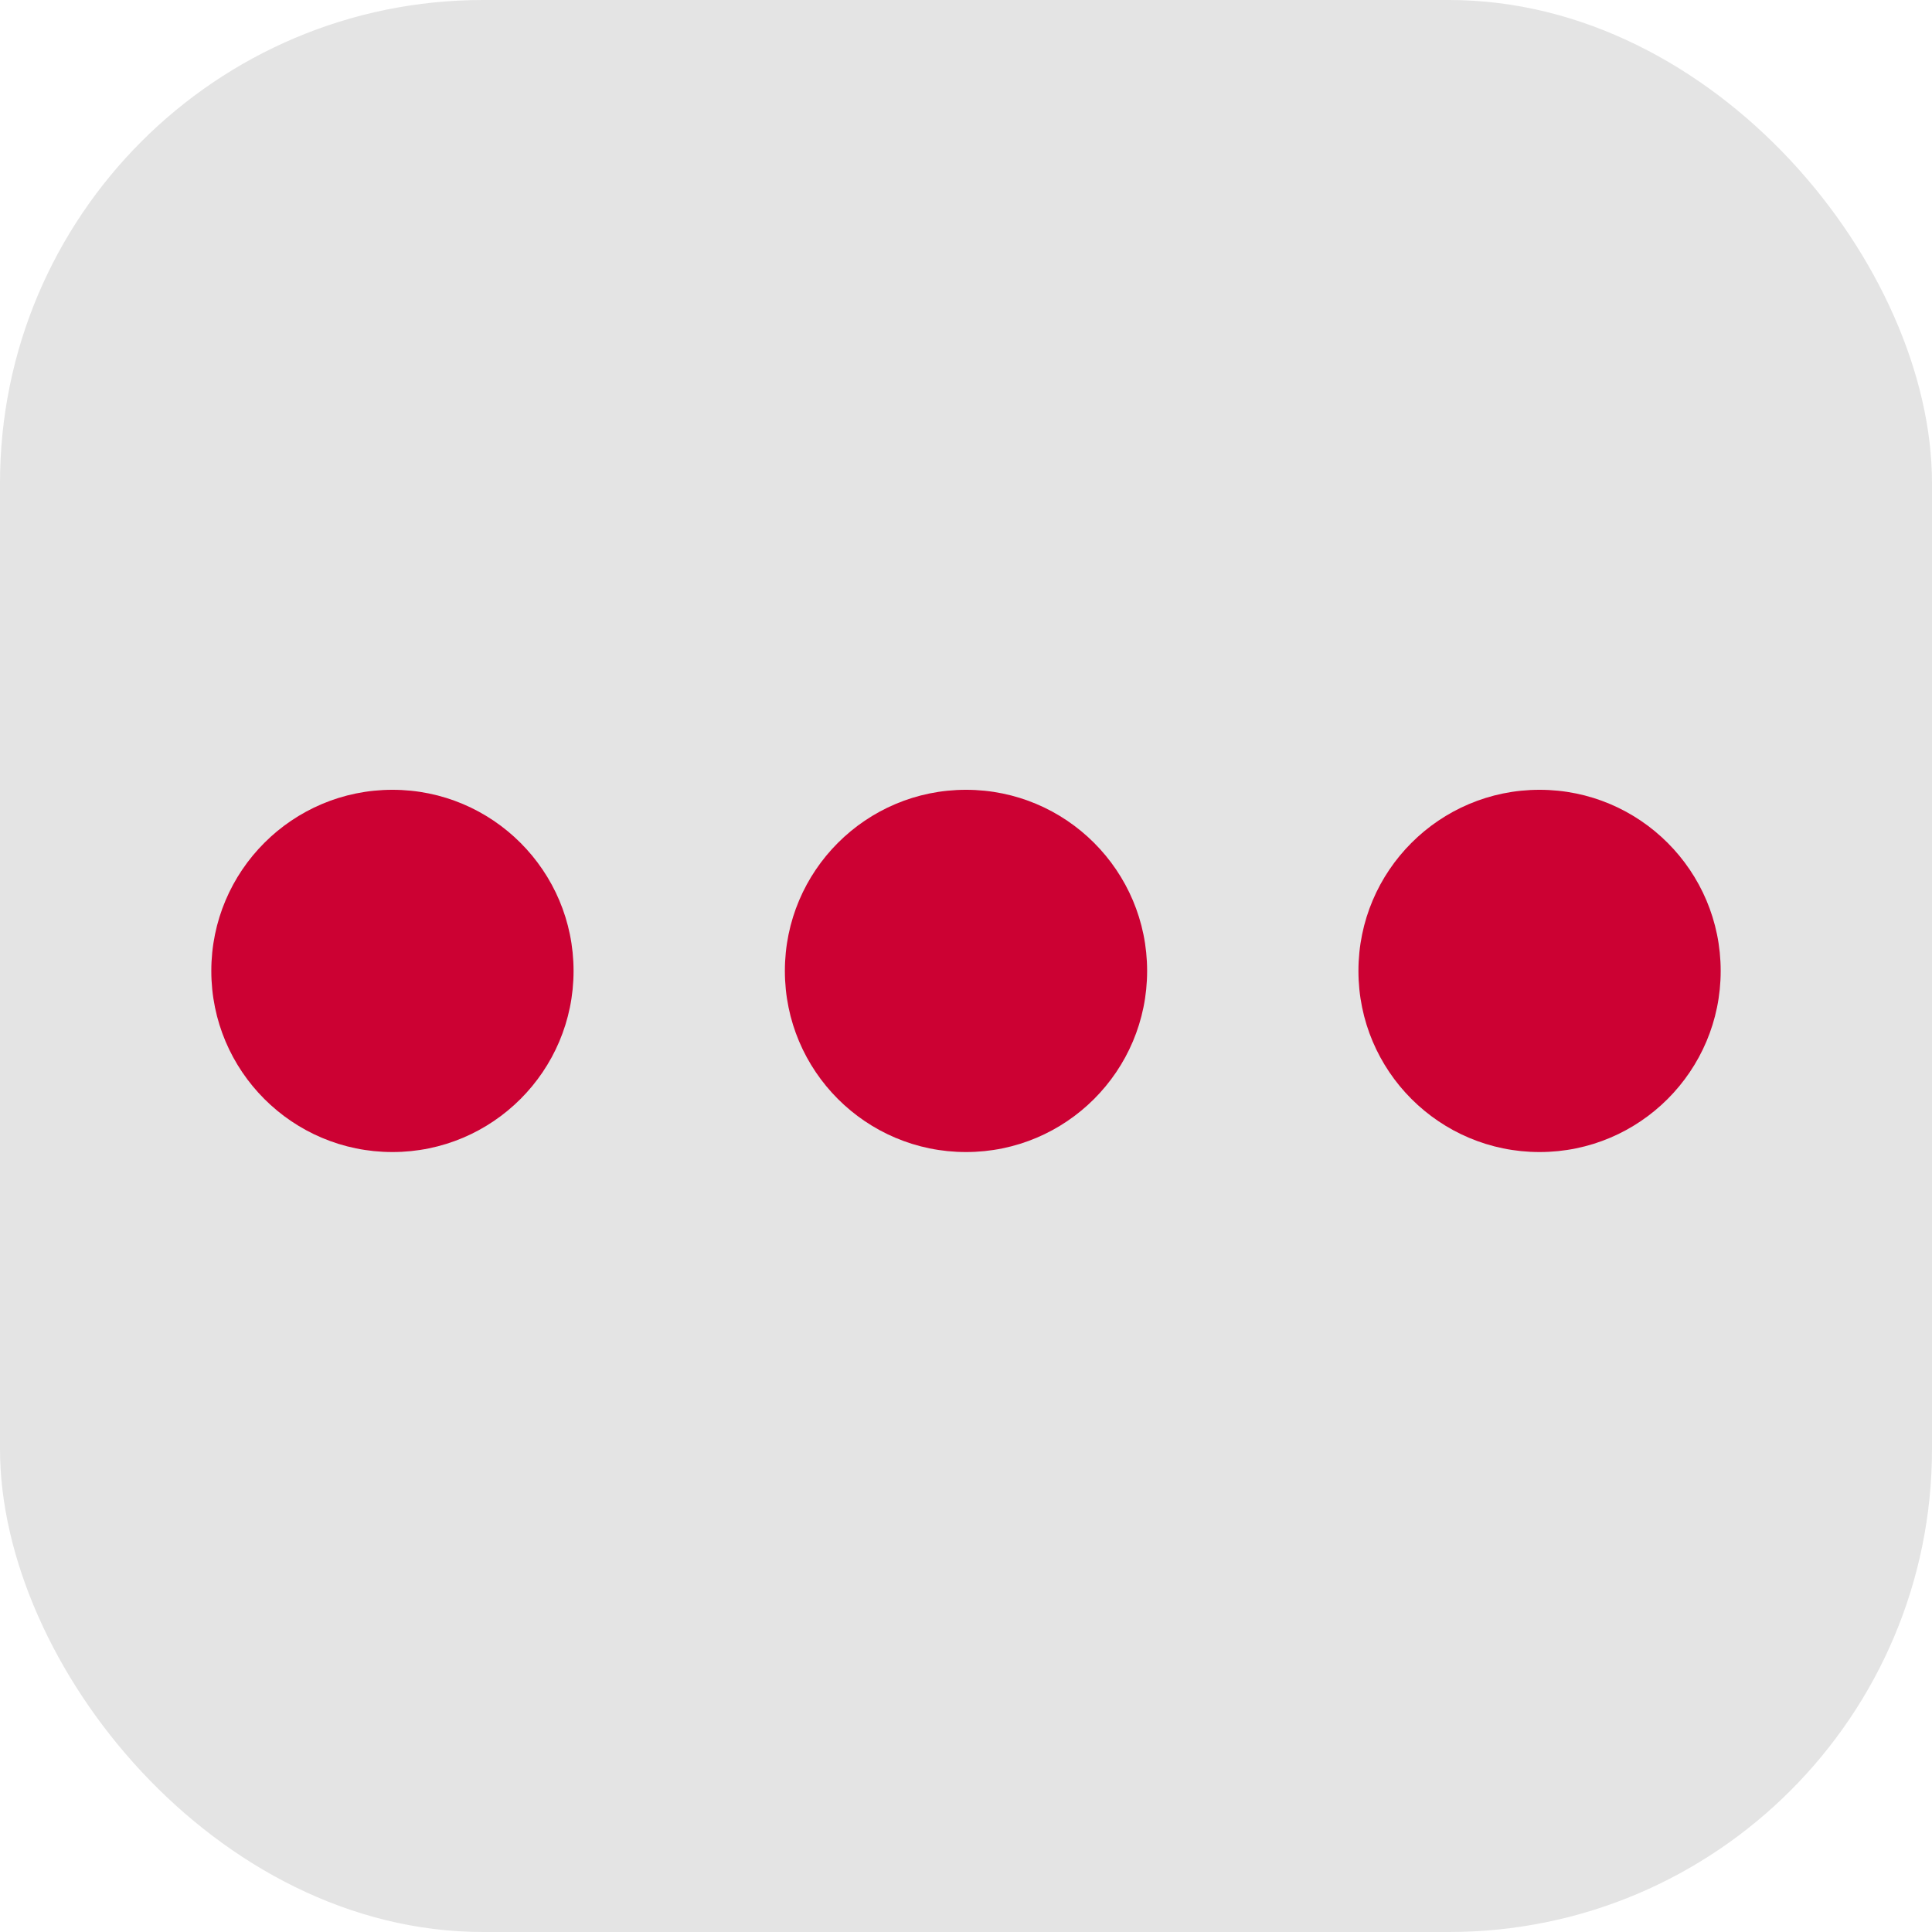 <svg xmlns="http://www.w3.org/2000/svg" xmlns:xlink="http://www.w3.org/1999/xlink" width="64" height="64" viewBox="0 0 64 64"><defs><clipPath id="clip-path"><rect width="53" height="12" fill="none"></rect></clipPath></defs><g id="Gruppe_5514" data-name="Gruppe 5514" transform="translate(-1149.533 -3675.837)"><rect id="Shape" width="64" height="64" rx="16" transform="translate(1149.533 3675.837)" fill="#e4e4e4"></rect><g id="Wiederholungsraster_4" data-name="Wiederholungsraster 4" transform="translate(1156.533 3702)" clip-path="url(#clip-path)"><g transform="translate(-1581 -6179)"><circle id="Ellipse_10" data-name="Ellipse 10" cx="6" cy="6" r="6" transform="translate(1581 6179)" fill="#cc0133"></circle></g><g transform="translate(-1562 -6179)"><circle id="Ellipse_10-2" data-name="Ellipse 10" cx="6" cy="6" r="6" transform="translate(1581 6179)" fill="#cc0133"></circle></g><g transform="translate(-1543 -6179)"><circle id="Ellipse_10-3" data-name="Ellipse 10" cx="6" cy="6" r="6" transform="translate(1581 6179)" fill="#cc0133"></circle></g></g></g></svg>